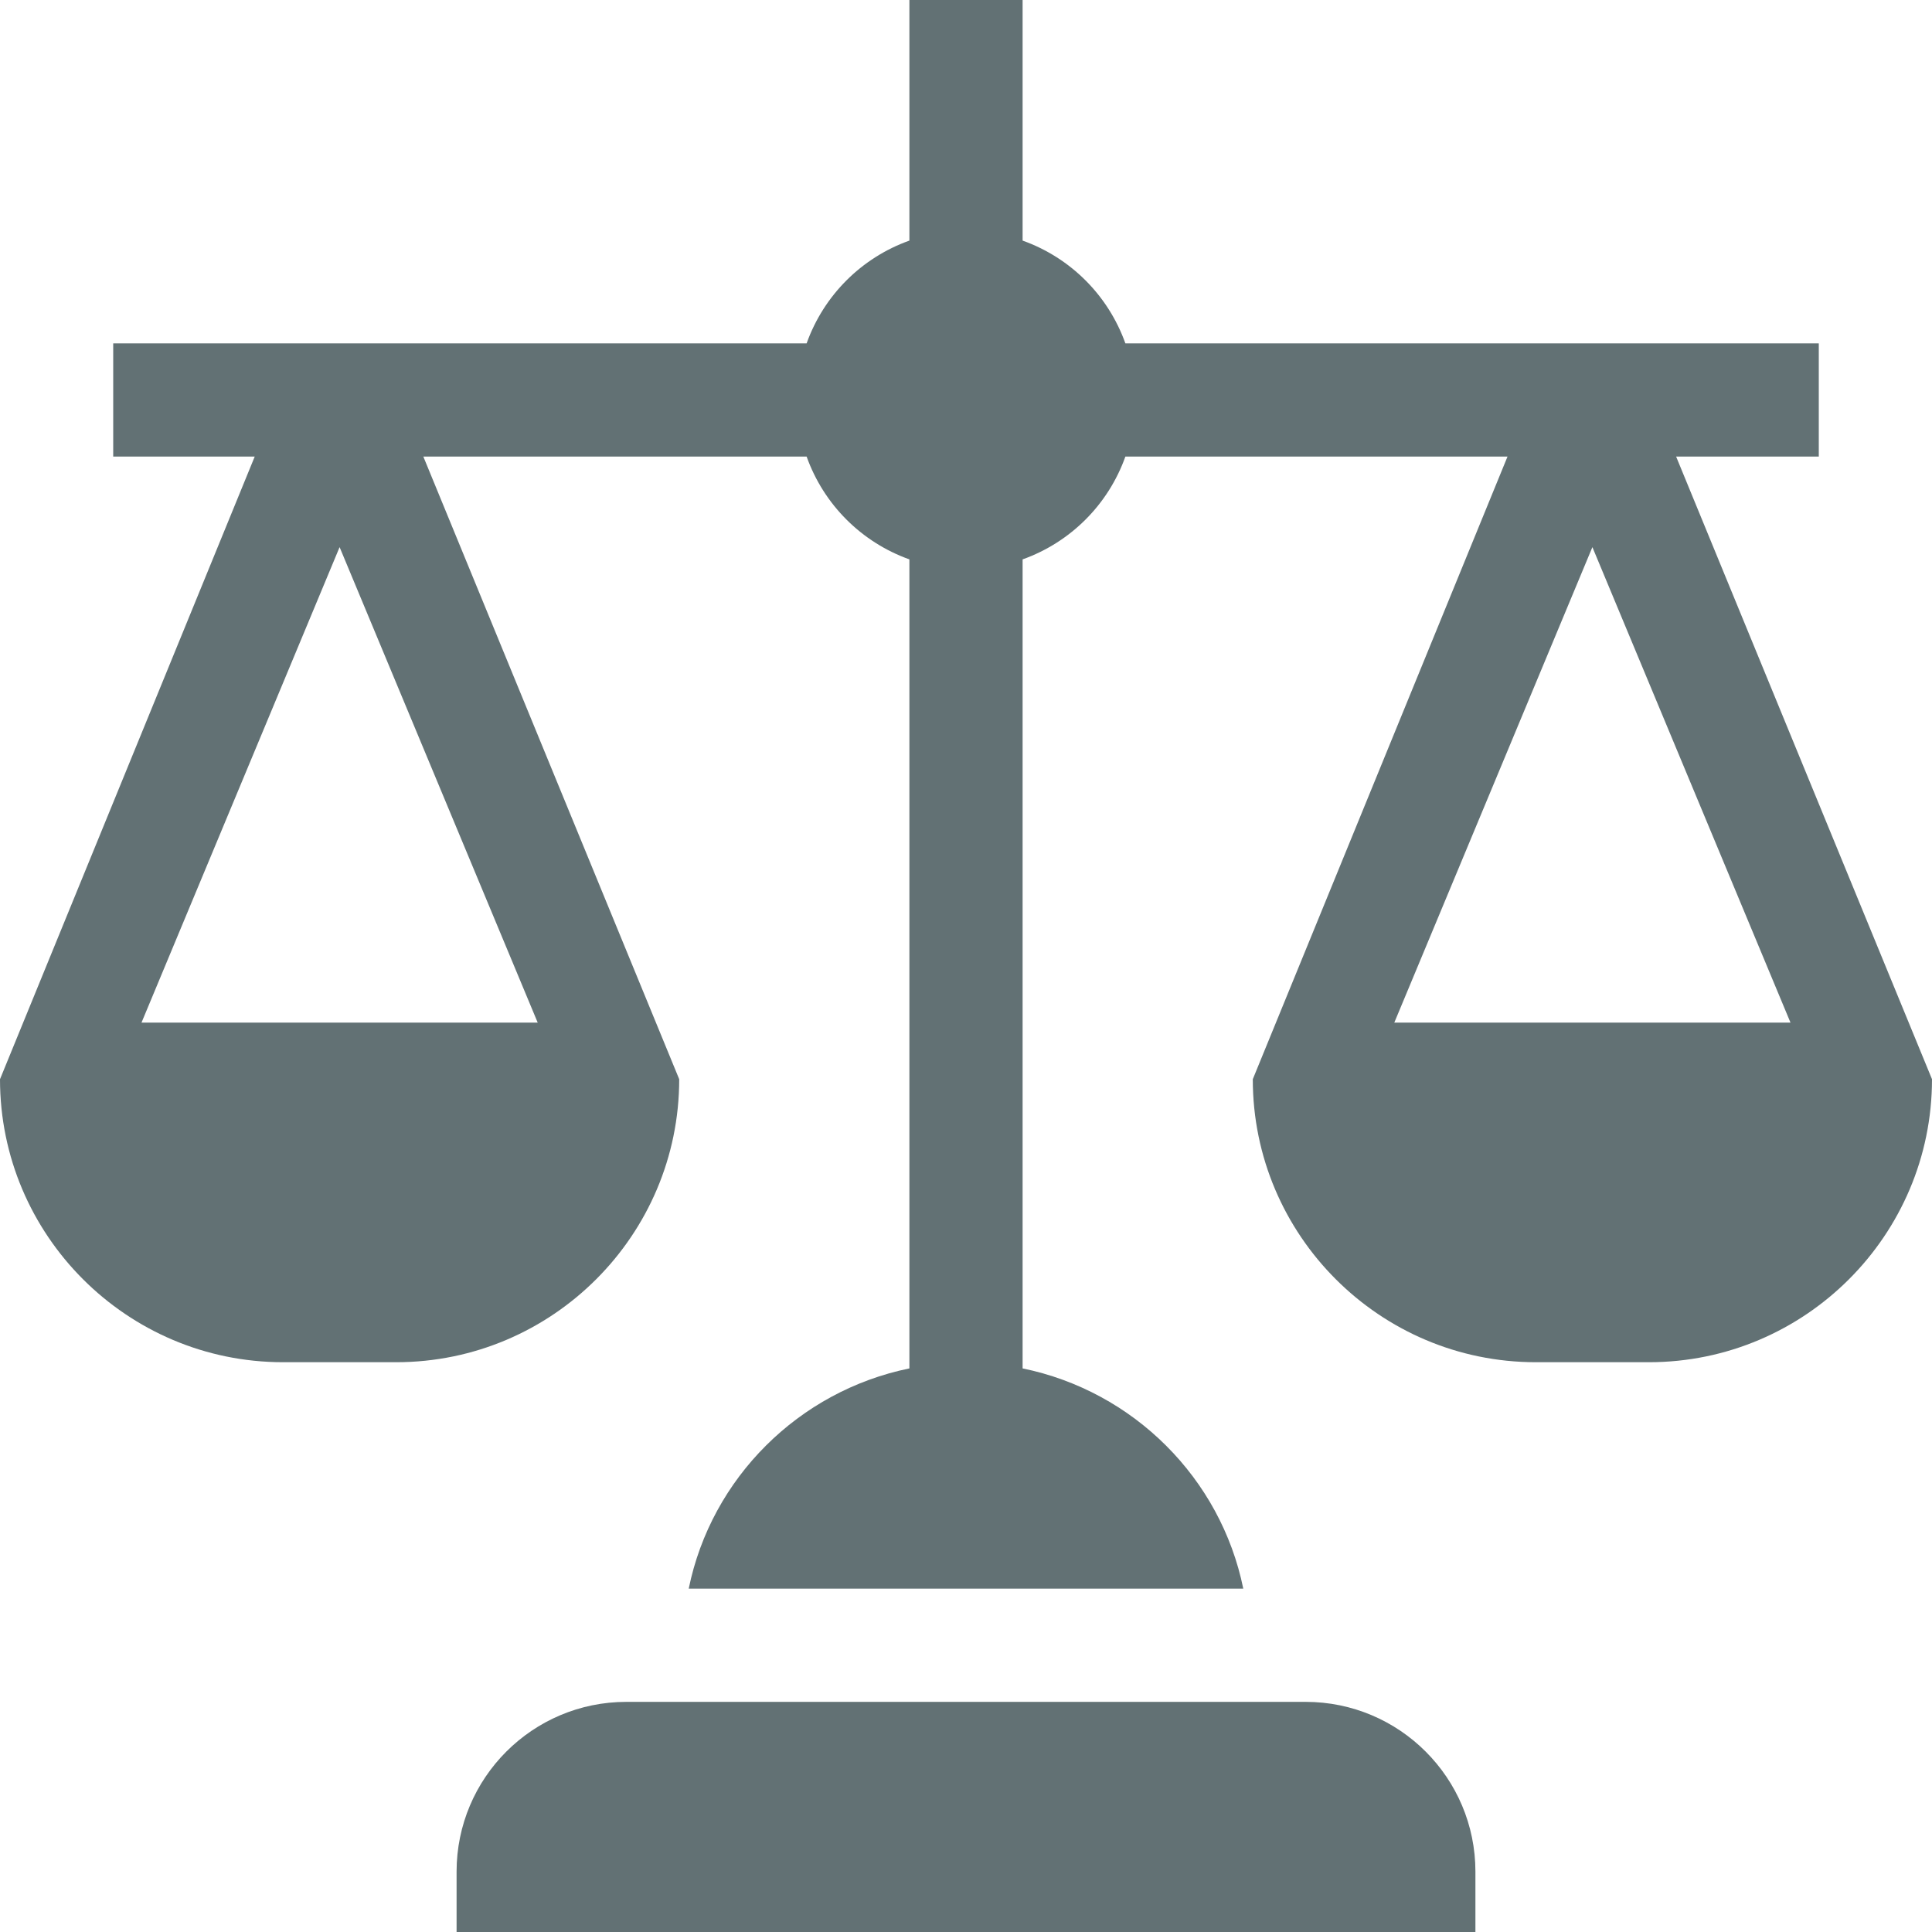 <?xml version="1.0" encoding="UTF-8"?> <svg xmlns="http://www.w3.org/2000/svg" width="77" height="77" viewBox="0 0 77 77" fill="none"><path d="M58.803 74.596C58.803 70.858 55.773 67.828 52.035 67.828H24.965C21.227 67.828 18.197 70.858 18.197 74.596V77.002H58.803V74.596Z" fill="#3B4E51" fill-opacity="0.8"></path><path d="M72.488 18.197V13.685H44.852C44.17 11.774 42.667 10.271 40.756 9.589V0H36.244V9.589C34.333 10.271 32.83 11.774 32.148 13.685H4.512V18.197H10.152L0 43.012C0 49.231 5.06 54.291 11.279 54.291H15.791C22.01 54.291 27.07 49.231 27.07 43.012L16.872 18.197H32.148C32.83 20.108 34.333 21.612 36.244 22.294V54.538C31.836 55.441 28.348 58.904 27.449 63.315H49.551C48.652 58.904 45.165 55.441 40.756 54.538V22.294C42.667 21.612 44.171 20.108 44.852 18.197H60.082L49.93 43.012C49.93 49.231 54.99 54.291 61.209 54.291H65.721C71.94 54.291 77 49.231 77 43.012L66.802 18.197H72.488ZM21.43 40.756H5.64L13.535 21.806L21.43 40.756ZM71.36 40.756H55.57L63.465 21.806L71.36 40.756Z" fill="#3B4E51" fill-opacity="0.8"></path></svg> 